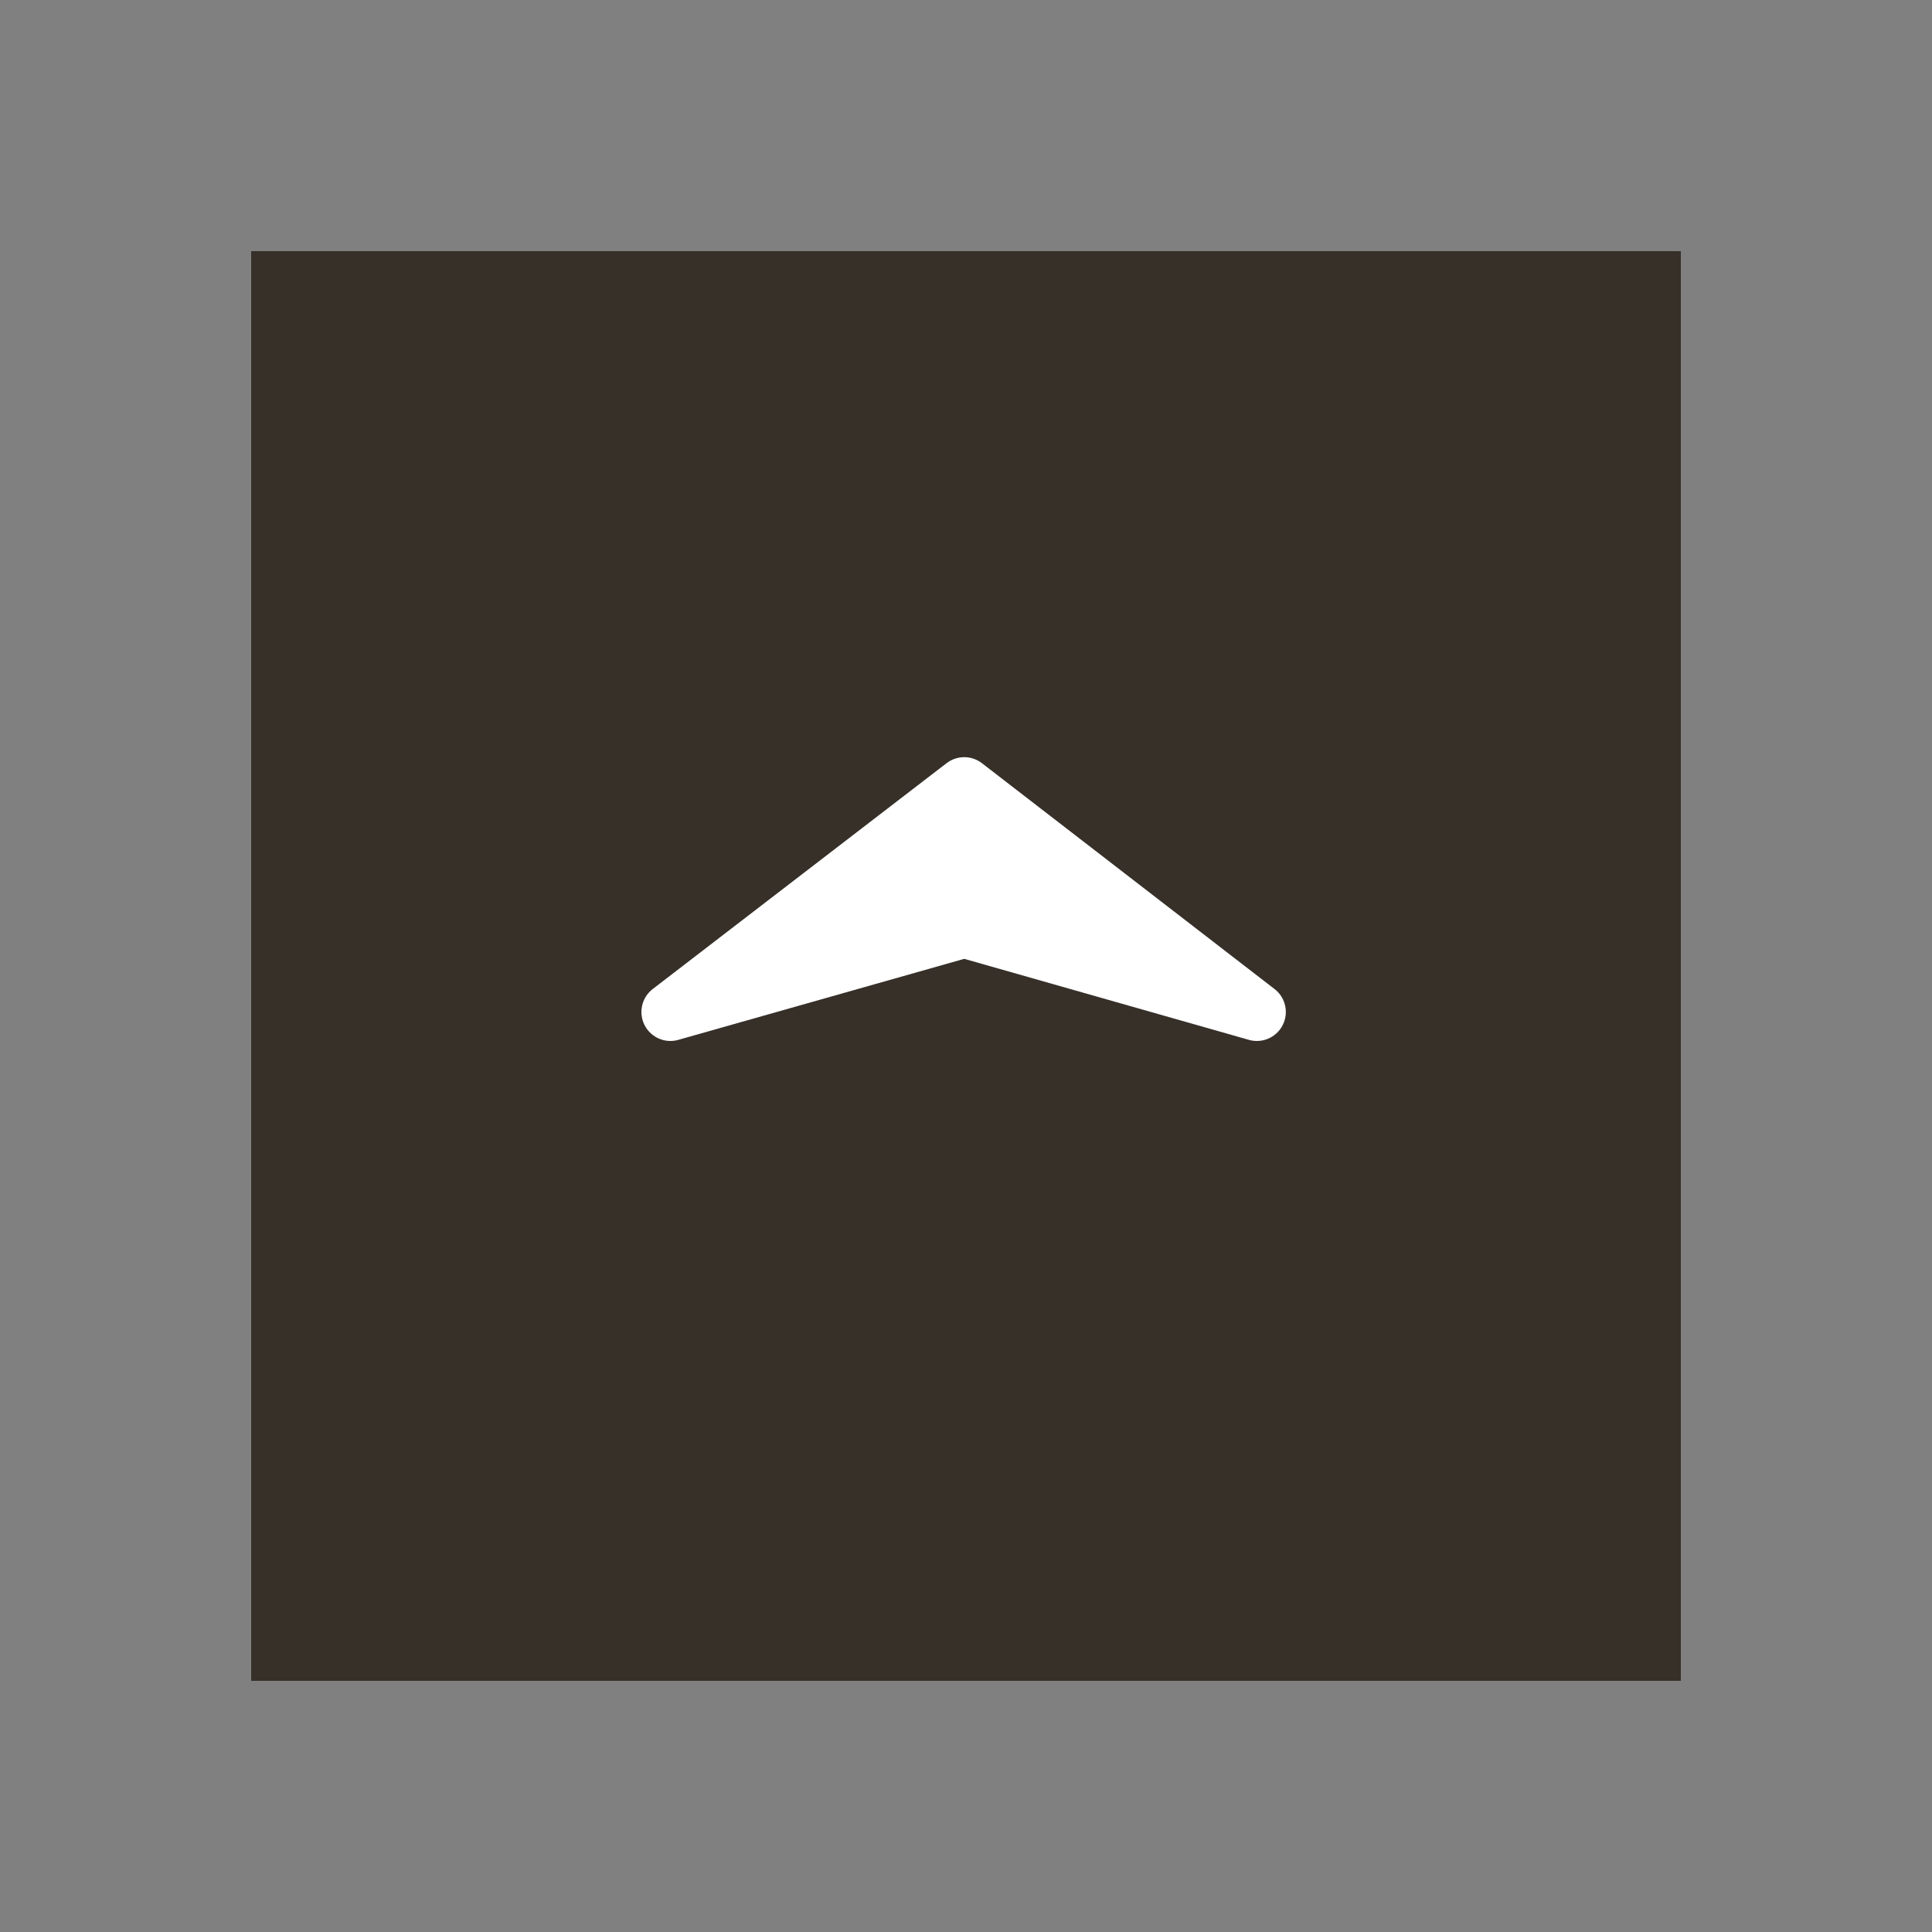 <?xml version="1.0" encoding="utf-8"?>
<!-- Generator: Adobe Illustrator 16.0.4, SVG Export Plug-In . SVG Version: 6.00 Build 0)  -->
<!DOCTYPE svg PUBLIC "-//W3C//DTD SVG 1.1//EN" "http://www.w3.org/Graphics/SVG/1.1/DTD/svg11.dtd">
<svg version="1.1" id="Layer_1" xmlns="http://www.w3.org/2000/svg" xmlns:xlink="http://www.w3.org/1999/xlink" x="0px" y="0px"
	 width="100px" height="100px" viewBox="0 0 100 100" enable-background="new 0 0 100 100" xml:space="preserve">
<rect x="0" y="0" width="100" height="100" fill="#808080" stroke="none"/>
<symbol  id="button" viewBox="-37 -37 74 74">
	<polygon opacity="0.7" fill="#180F05" points="37,-37 -37,-37 -37,37 37,37 	"/>
	
		<polygon fill="#FFFFFF" stroke="#FFFFFF" stroke-width="3" stroke-linecap="round" stroke-linejoin="round" stroke-miterlimit="10" points="
		2.38,15.054 -1.93,-0.091 2.38,-15.3 -9.309,-0.091 	"/>
	<polygon display="none" fill="none" points="-37,37 37,37 37,-37 -37,-37 	"/>
</symbol>
<use xlink:href="#button"  width="74" height="74" id="XMLID_2_" x="-37" y="-37" transform="matrix(0 1 1 0 50 50)" overflow="visible"/>
</svg>
